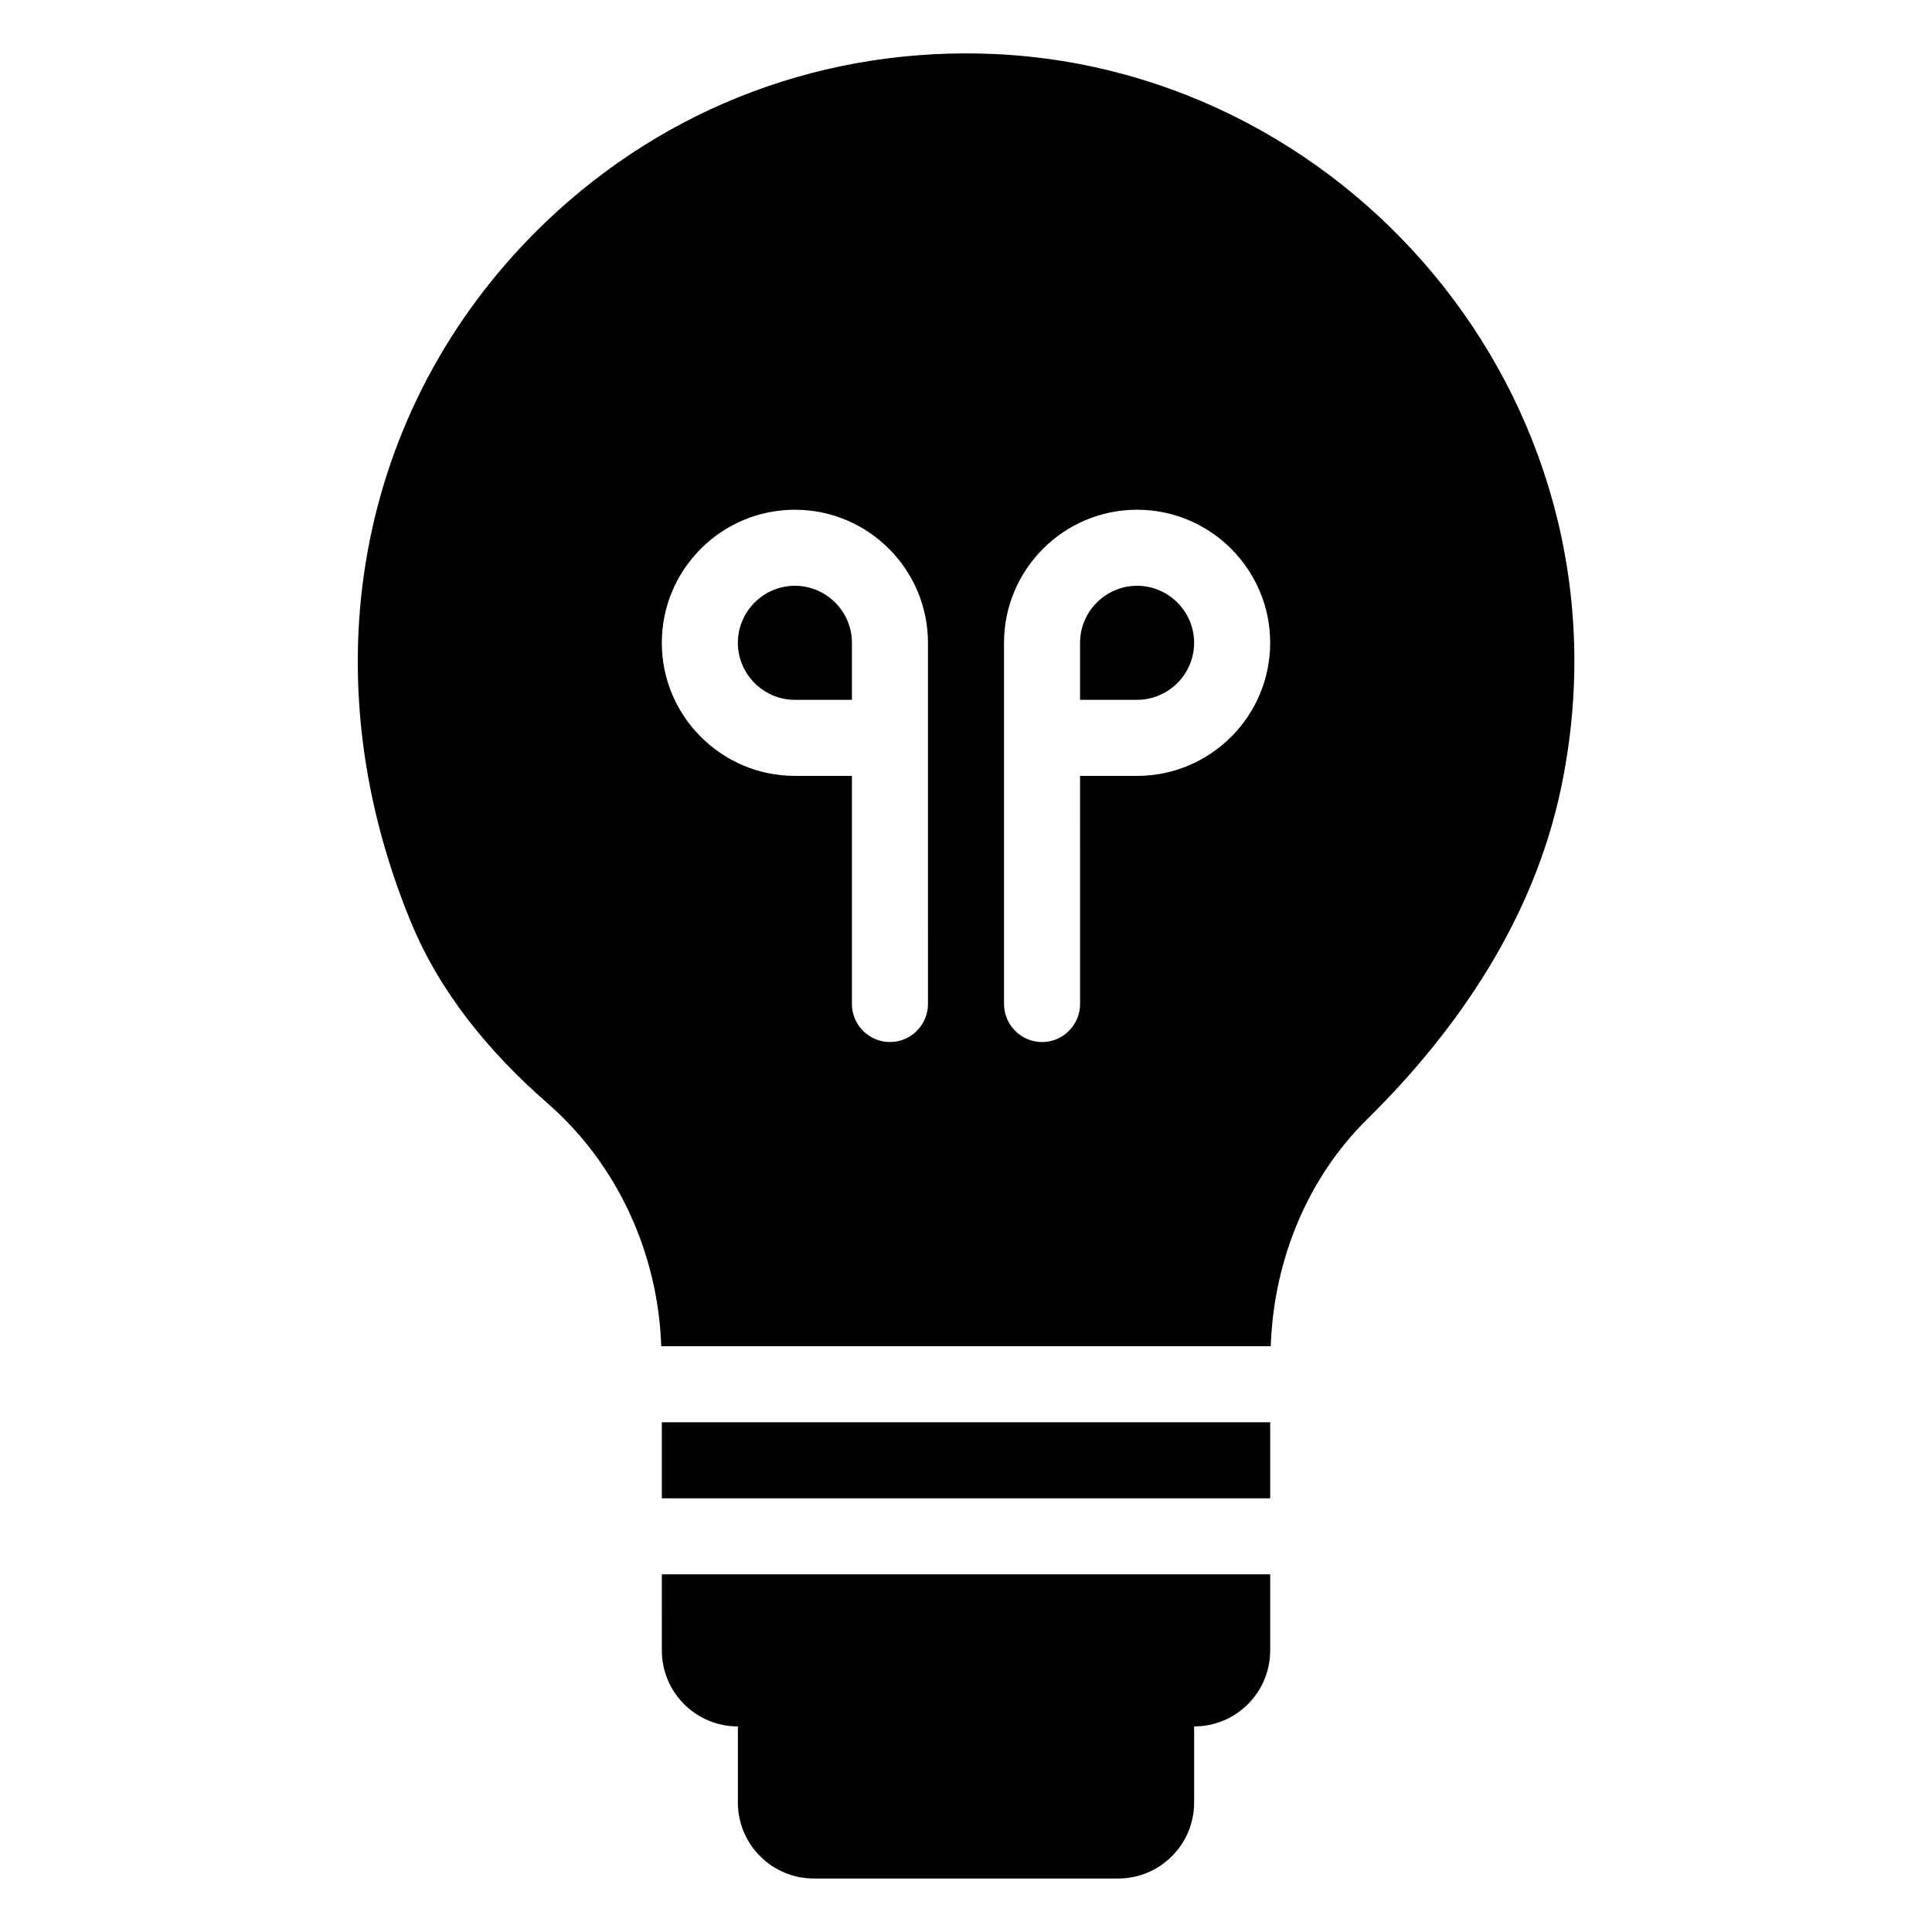 <?xml version="1.0" encoding="UTF-8"?>
<!-- Uploaded to: SVG Repo, www.svgrepo.com, Generator: SVG Repo Mixer Tools -->
<svg fill="#000000" width="800px" height="800px" version="1.1" viewBox="144 144 512 512" xmlns="http://www.w3.org/2000/svg">
 <path d="m319.39 561.22h161.22v20.152c0 11.133-9.02 20.152-20.152 20.152v20.152c0 11.133-9.02 20.152-20.152 20.152h-80.609c-11.133 0-20.152-9.02-20.152-20.152v-20.152c-11.133 0-20.152-9.02-20.152-20.152zm0-20.152h161.22v-20.152h-161.22zm35.266-241.83c-8.312 0-15.113 6.801-15.113 15.113s6.801 15.113 15.113 15.113h15.113v-15.113c0-8.312-6.801-15.113-15.113-15.113zm90.684 0c-8.312 0-15.113 6.801-15.113 15.113v15.113h15.113c8.312 0 15.113-6.801 15.113-15.113 0.004-8.312-6.801-15.113-15.113-15.113zm112.25 54.109c-7.203 33.754-26.703 63.078-51.289 87.262-15.617 15.414-24.734 37.027-25.543 60.152h-161.52c-0.855-24.789-11.688-48.266-30.129-64.387-15.367-13.402-28.516-29.27-36.273-48.164-28.266-68.719-12.543-139.2 35.871-185.45 32.145-30.684 74.363-46.453 118.95-44.438 95.926 4.434 171.25 94.969 149.93 195.03zm-167.67-38.996c0-19.445-15.82-35.266-35.266-35.266s-35.266 15.82-35.266 35.266c0 19.445 15.82 35.266 35.266 35.266h15.113v60.457c0 5.543 4.535 10.078 10.078 10.078 5.543 0 10.078-4.535 10.078-10.078zm90.688 0c0-19.445-15.82-35.266-35.266-35.266s-35.266 15.82-35.266 35.266v95.723c0 5.543 4.535 10.078 10.078 10.078s10.078-4.535 10.078-10.078l-0.008-60.457h15.113c19.449 0 35.27-15.82 35.27-35.266z"/>
</svg>